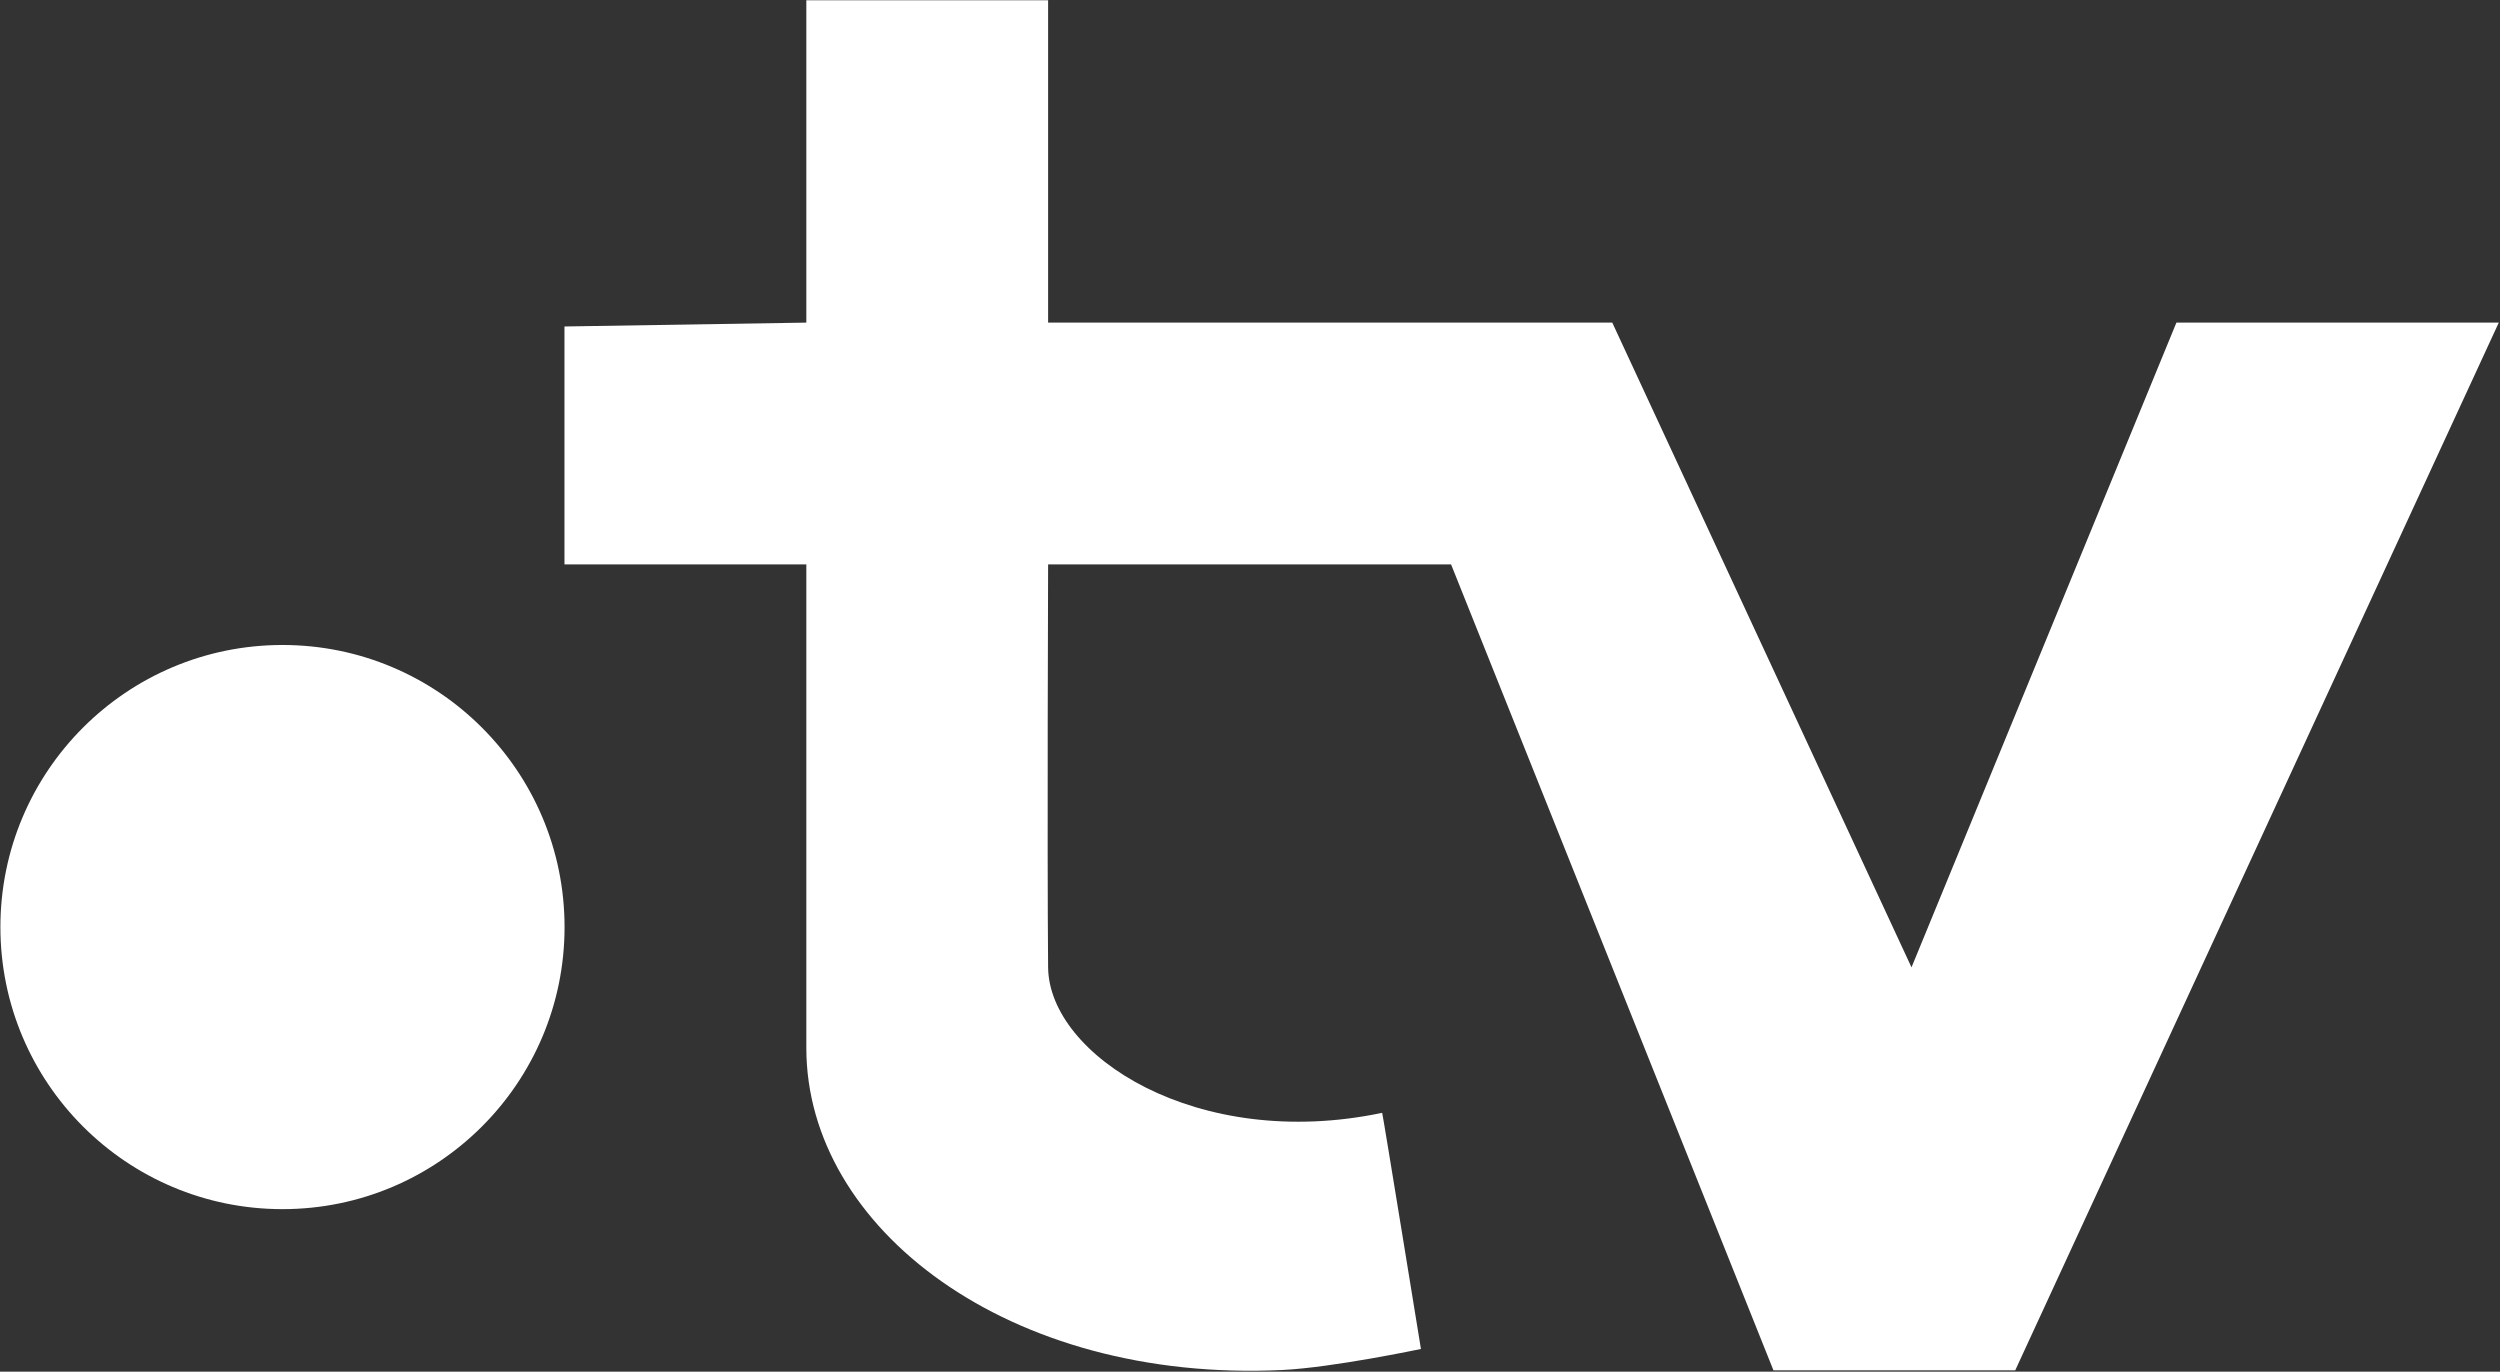 <svg xmlns="http://www.w3.org/2000/svg" viewBox="208.98 248.87 31.02 17.02"><rect x="208.98" y="248.87" width="31.02" height="17.02" fill="#333333" stroke="none"/><path fill="#fff" d="m235.985 252.873-3.287 8-3.713-8h-7v-4h-3v4l-3.001.048v2.952h3.001v6c0 2.236 2.509 4.158 5.905 3.996.627-.03 1.721-.261 1.721-.261s-.477-2.938-.481-2.93c-2.3.484-4.135-.716-4.145-1.805-.013-1.465 0-5 0-5h5l4 10h3l6-13h-4Z"/><circle cx="212.485" cy="260.373" r="3.5" fill="#fff"/></svg>